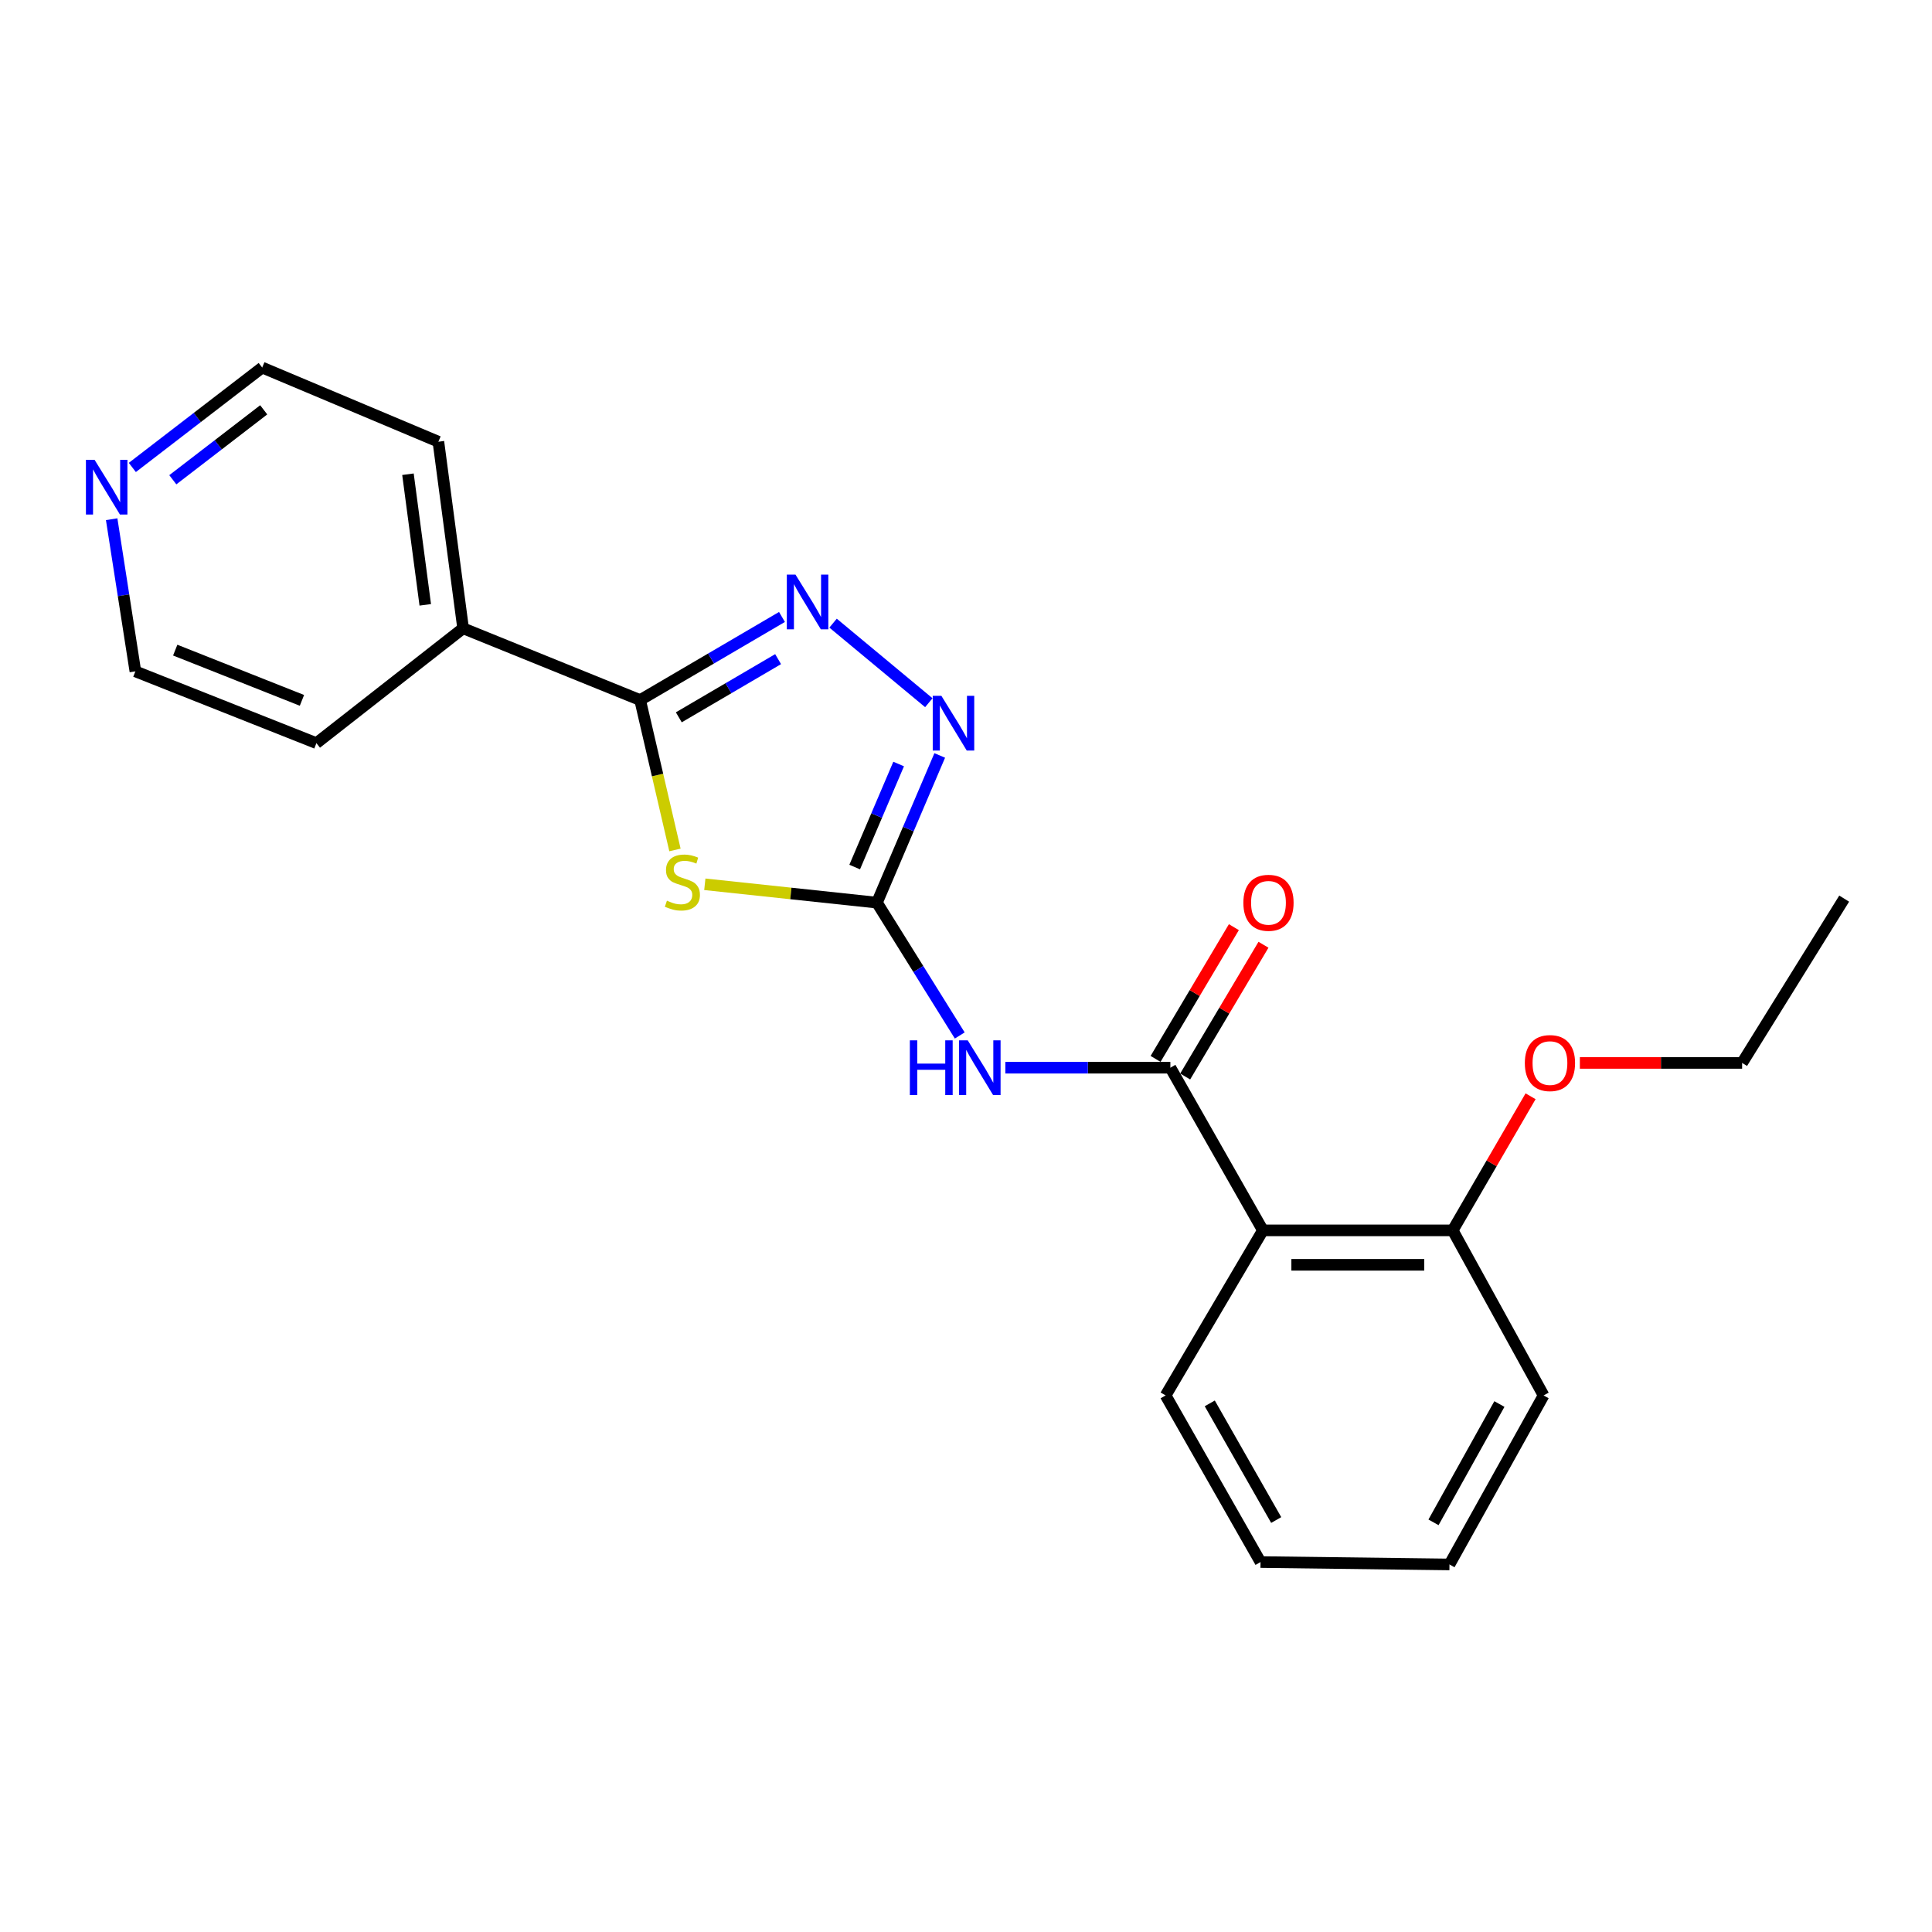 <?xml version='1.0' encoding='iso-8859-1'?>
<svg version='1.1' baseProfile='full'
              xmlns='http://www.w3.org/2000/svg'
                      xmlns:rdkit='http://www.rdkit.org/xml'
                      xmlns:xlink='http://www.w3.org/1999/xlink'
                  xml:space='preserve'
width='1000px' height='1000px' viewBox='0 0 1000 1000'>
<!-- END OF HEADER -->
<rect style='opacity:1.0;fill:#FFFFFF;stroke:none' width='1000' height='1000' x='0' y='0'> </rect>
<path class='bond-0' d='M 364.813,457.708 L 409.359,462.456' style='fill:none;fill-rule:evenodd;stroke:#CCCC00;stroke-width:6px;stroke-linecap:butt;stroke-linejoin:miter;stroke-opacity:1' />
<path class='bond-0' d='M 409.359,462.456 L 453.905,467.204' style='fill:none;fill-rule:evenodd;stroke:#000000;stroke-width:6px;stroke-linecap:butt;stroke-linejoin:miter;stroke-opacity:1' />
<path class='bond-1' d='M 349.358,439.935 L 340.343,401.143' style='fill:none;fill-rule:evenodd;stroke:#CCCC00;stroke-width:6px;stroke-linecap:butt;stroke-linejoin:miter;stroke-opacity:1' />
<path class='bond-1' d='M 340.343,401.143 L 331.327,362.351' style='fill:none;fill-rule:evenodd;stroke:#000000;stroke-width:6px;stroke-linecap:butt;stroke-linejoin:miter;stroke-opacity:1' />
<path class='bond-4' d='M 453.905,467.204 L 475.335,501.583' style='fill:none;fill-rule:evenodd;stroke:#000000;stroke-width:6px;stroke-linecap:butt;stroke-linejoin:miter;stroke-opacity:1' />
<path class='bond-4' d='M 475.335,501.583 L 496.764,535.963' style='fill:none;fill-rule:evenodd;stroke:#0000FF;stroke-width:6px;stroke-linecap:butt;stroke-linejoin:miter;stroke-opacity:1' />
<path class='bond-5' d='M 453.905,467.204 L 470.156,429.11' style='fill:none;fill-rule:evenodd;stroke:#000000;stroke-width:6px;stroke-linecap:butt;stroke-linejoin:miter;stroke-opacity:1' />
<path class='bond-5' d='M 470.156,429.11 L 486.406,391.017' style='fill:none;fill-rule:evenodd;stroke:#0000FF;stroke-width:6px;stroke-linecap:butt;stroke-linejoin:miter;stroke-opacity:1' />
<path class='bond-5' d='M 442.386,448.782 L 453.761,422.117' style='fill:none;fill-rule:evenodd;stroke:#000000;stroke-width:6px;stroke-linecap:butt;stroke-linejoin:miter;stroke-opacity:1' />
<path class='bond-5' d='M 453.761,422.117 L 465.137,395.451' style='fill:none;fill-rule:evenodd;stroke:#0000FF;stroke-width:6px;stroke-linecap:butt;stroke-linejoin:miter;stroke-opacity:1' />
<path class='bond-2' d='M 331.327,362.351 L 368.038,340.844' style='fill:none;fill-rule:evenodd;stroke:#000000;stroke-width:6px;stroke-linecap:butt;stroke-linejoin:miter;stroke-opacity:1' />
<path class='bond-2' d='M 368.038,340.844 L 404.749,319.336' style='fill:none;fill-rule:evenodd;stroke:#0000FF;stroke-width:6px;stroke-linecap:butt;stroke-linejoin:miter;stroke-opacity:1' />
<path class='bond-2' d='M 351.35,371.278 L 377.048,356.223' style='fill:none;fill-rule:evenodd;stroke:#000000;stroke-width:6px;stroke-linecap:butt;stroke-linejoin:miter;stroke-opacity:1' />
<path class='bond-2' d='M 377.048,356.223 L 402.746,341.167' style='fill:none;fill-rule:evenodd;stroke:#0000FF;stroke-width:6px;stroke-linecap:butt;stroke-linejoin:miter;stroke-opacity:1' />
<path class='bond-9' d='M 331.327,362.351 L 239.703,325.208' style='fill:none;fill-rule:evenodd;stroke:#000000;stroke-width:6px;stroke-linecap:butt;stroke-linejoin:miter;stroke-opacity:1' />
<path class='bond-22' d='M 431.195,322.538 L 480.758,363.724' style='fill:none;fill-rule:evenodd;stroke:#0000FF;stroke-width:6px;stroke-linecap:butt;stroke-linejoin:miter;stroke-opacity:1' />
<path class='bond-3' d='M 605.784,552.64 L 563.074,552.64' style='fill:none;fill-rule:evenodd;stroke:#000000;stroke-width:6px;stroke-linecap:butt;stroke-linejoin:miter;stroke-opacity:1' />
<path class='bond-3' d='M 563.074,552.64 L 520.364,552.64' style='fill:none;fill-rule:evenodd;stroke:#0000FF;stroke-width:6px;stroke-linecap:butt;stroke-linejoin:miter;stroke-opacity:1' />
<path class='bond-6' d='M 605.784,552.64 L 653.68,636.837' style='fill:none;fill-rule:evenodd;stroke:#000000;stroke-width:6px;stroke-linecap:butt;stroke-linejoin:miter;stroke-opacity:1' />
<path class='bond-7' d='M 613.445,557.193 L 633.709,523.097' style='fill:none;fill-rule:evenodd;stroke:#000000;stroke-width:6px;stroke-linecap:butt;stroke-linejoin:miter;stroke-opacity:1' />
<path class='bond-7' d='M 633.709,523.097 L 653.973,489.002' style='fill:none;fill-rule:evenodd;stroke:#FF0000;stroke-width:6px;stroke-linecap:butt;stroke-linejoin:miter;stroke-opacity:1' />
<path class='bond-7' d='M 598.123,548.086 L 618.387,513.991' style='fill:none;fill-rule:evenodd;stroke:#000000;stroke-width:6px;stroke-linecap:butt;stroke-linejoin:miter;stroke-opacity:1' />
<path class='bond-7' d='M 618.387,513.991 L 638.651,479.896' style='fill:none;fill-rule:evenodd;stroke:#FF0000;stroke-width:6px;stroke-linecap:butt;stroke-linejoin:miter;stroke-opacity:1' />
<path class='bond-8' d='M 653.68,636.837 L 751.919,636.837' style='fill:none;fill-rule:evenodd;stroke:#000000;stroke-width:6px;stroke-linecap:butt;stroke-linejoin:miter;stroke-opacity:1' />
<path class='bond-8' d='M 668.416,654.661 L 737.183,654.661' style='fill:none;fill-rule:evenodd;stroke:#000000;stroke-width:6px;stroke-linecap:butt;stroke-linejoin:miter;stroke-opacity:1' />
<path class='bond-11' d='M 653.68,636.837 L 603.318,722.272' style='fill:none;fill-rule:evenodd;stroke:#000000;stroke-width:6px;stroke-linecap:butt;stroke-linejoin:miter;stroke-opacity:1' />
<path class='bond-12' d='M 751.919,636.837 L 772.072,602.133' style='fill:none;fill-rule:evenodd;stroke:#000000;stroke-width:6px;stroke-linecap:butt;stroke-linejoin:miter;stroke-opacity:1' />
<path class='bond-12' d='M 772.072,602.133 L 792.225,567.43' style='fill:none;fill-rule:evenodd;stroke:#FF0000;stroke-width:6px;stroke-linecap:butt;stroke-linejoin:miter;stroke-opacity:1' />
<path class='bond-17' d='M 751.919,636.837 L 798.964,722.272' style='fill:none;fill-rule:evenodd;stroke:#000000;stroke-width:6px;stroke-linecap:butt;stroke-linejoin:miter;stroke-opacity:1' />
<path class='bond-15' d='M 239.703,325.208 L 163.774,384.65' style='fill:none;fill-rule:evenodd;stroke:#000000;stroke-width:6px;stroke-linecap:butt;stroke-linejoin:miter;stroke-opacity:1' />
<path class='bond-16' d='M 239.703,325.208 L 226.91,228.633' style='fill:none;fill-rule:evenodd;stroke:#000000;stroke-width:6px;stroke-linecap:butt;stroke-linejoin:miter;stroke-opacity:1' />
<path class='bond-16' d='M 220.115,313.063 L 211.159,245.46' style='fill:none;fill-rule:evenodd;stroke:#000000;stroke-width:6px;stroke-linecap:butt;stroke-linejoin:miter;stroke-opacity:1' />
<path class='bond-10' d='M 68.496,241.954 L 102.104,216.098' style='fill:none;fill-rule:evenodd;stroke:#0000FF;stroke-width:6px;stroke-linecap:butt;stroke-linejoin:miter;stroke-opacity:1' />
<path class='bond-10' d='M 102.104,216.098 L 135.711,190.243' style='fill:none;fill-rule:evenodd;stroke:#000000;stroke-width:6px;stroke-linecap:butt;stroke-linejoin:miter;stroke-opacity:1' />
<path class='bond-10' d='M 89.447,248.324 L 112.972,230.225' style='fill:none;fill-rule:evenodd;stroke:#0000FF;stroke-width:6px;stroke-linecap:butt;stroke-linejoin:miter;stroke-opacity:1' />
<path class='bond-10' d='M 112.972,230.225 L 136.497,212.126' style='fill:none;fill-rule:evenodd;stroke:#000000;stroke-width:6px;stroke-linecap:butt;stroke-linejoin:miter;stroke-opacity:1' />
<path class='bond-23' d='M 57.799,268.742 L 63.935,308.12' style='fill:none;fill-rule:evenodd;stroke:#0000FF;stroke-width:6px;stroke-linecap:butt;stroke-linejoin:miter;stroke-opacity:1' />
<path class='bond-23' d='M 63.935,308.12 L 70.07,347.498' style='fill:none;fill-rule:evenodd;stroke:#000000;stroke-width:6px;stroke-linecap:butt;stroke-linejoin:miter;stroke-opacity:1' />
<path class='bond-19' d='M 603.318,722.272 L 652.442,808.52' style='fill:none;fill-rule:evenodd;stroke:#000000;stroke-width:6px;stroke-linecap:butt;stroke-linejoin:miter;stroke-opacity:1' />
<path class='bond-19' d='M 626.174,726.388 L 660.561,786.761' style='fill:none;fill-rule:evenodd;stroke:#000000;stroke-width:6px;stroke-linecap:butt;stroke-linejoin:miter;stroke-opacity:1' />
<path class='bond-18' d='M 817.738,550.164 L 859.728,550.164' style='fill:none;fill-rule:evenodd;stroke:#FF0000;stroke-width:6px;stroke-linecap:butt;stroke-linejoin:miter;stroke-opacity:1' />
<path class='bond-18' d='M 859.728,550.164 L 901.718,550.164' style='fill:none;fill-rule:evenodd;stroke:#000000;stroke-width:6px;stroke-linecap:butt;stroke-linejoin:miter;stroke-opacity:1' />
<path class='bond-13' d='M 135.711,190.243 L 226.91,228.633' style='fill:none;fill-rule:evenodd;stroke:#000000;stroke-width:6px;stroke-linecap:butt;stroke-linejoin:miter;stroke-opacity:1' />
<path class='bond-14' d='M 70.07,347.498 L 163.774,384.65' style='fill:none;fill-rule:evenodd;stroke:#000000;stroke-width:6px;stroke-linecap:butt;stroke-linejoin:miter;stroke-opacity:1' />
<path class='bond-14' d='M 90.695,336.502 L 156.288,362.509' style='fill:none;fill-rule:evenodd;stroke:#000000;stroke-width:6px;stroke-linecap:butt;stroke-linejoin:miter;stroke-opacity:1' />
<path class='bond-24' d='M 798.964,722.272 L 750.245,809.757' style='fill:none;fill-rule:evenodd;stroke:#000000;stroke-width:6px;stroke-linecap:butt;stroke-linejoin:miter;stroke-opacity:1' />
<path class='bond-24' d='M 776.084,726.723 L 741.981,787.963' style='fill:none;fill-rule:evenodd;stroke:#000000;stroke-width:6px;stroke-linecap:butt;stroke-linejoin:miter;stroke-opacity:1' />
<path class='bond-20' d='M 901.718,550.164 L 954.545,465.125' style='fill:none;fill-rule:evenodd;stroke:#000000;stroke-width:6px;stroke-linecap:butt;stroke-linejoin:miter;stroke-opacity:1' />
<path class='bond-21' d='M 652.442,808.52 L 750.245,809.757' style='fill:none;fill-rule:evenodd;stroke:#000000;stroke-width:6px;stroke-linecap:butt;stroke-linejoin:miter;stroke-opacity:1' />
<path  class='atom-0' d='M 345.201 466.19
Q 345.521 466.31, 346.841 466.87
Q 348.161 467.43, 349.601 467.79
Q 351.081 468.11, 352.521 468.11
Q 355.201 468.11, 356.761 466.83
Q 358.321 465.51, 358.321 463.23
Q 358.321 461.67, 357.521 460.71
Q 356.761 459.75, 355.561 459.23
Q 354.361 458.71, 352.361 458.11
Q 349.841 457.35, 348.321 456.63
Q 346.841 455.91, 345.761 454.39
Q 344.721 452.87, 344.721 450.31
Q 344.721 446.75, 347.121 444.55
Q 349.561 442.35, 354.361 442.35
Q 357.641 442.35, 361.361 443.91
L 360.441 446.99
Q 357.041 445.59, 354.481 445.59
Q 351.721 445.59, 350.201 446.75
Q 348.681 447.87, 348.721 449.83
Q 348.721 451.35, 349.481 452.27
Q 350.281 453.19, 351.401 453.71
Q 352.561 454.23, 354.481 454.83
Q 357.041 455.63, 358.561 456.43
Q 360.081 457.23, 361.161 458.87
Q 362.281 460.47, 362.281 463.23
Q 362.281 467.15, 359.641 469.27
Q 357.041 471.35, 352.681 471.35
Q 350.161 471.35, 348.241 470.79
Q 346.361 470.27, 344.121 469.35
L 345.201 466.19
' fill='#CCCC00'/>
<path  class='atom-3' d='M 411.74 297.413
L 421.02 312.413
Q 421.94 313.893, 423.42 316.573
Q 424.9 319.253, 424.98 319.413
L 424.98 297.413
L 428.74 297.413
L 428.74 325.733
L 424.86 325.733
L 414.9 309.333
Q 413.74 307.413, 412.5 305.213
Q 411.3 303.013, 410.94 302.333
L 410.94 325.733
L 407.26 325.733
L 407.26 297.413
L 411.74 297.413
' fill='#0000FF'/>
<path  class='atom-5' d='M 470.939 538.48
L 474.779 538.48
L 474.779 550.52
L 489.259 550.52
L 489.259 538.48
L 493.099 538.48
L 493.099 566.8
L 489.259 566.8
L 489.259 553.72
L 474.779 553.72
L 474.779 566.8
L 470.939 566.8
L 470.939 538.48
' fill='#0000FF'/>
<path  class='atom-5' d='M 500.899 538.48
L 510.179 553.48
Q 511.099 554.96, 512.579 557.64
Q 514.059 560.32, 514.139 560.48
L 514.139 538.48
L 517.899 538.48
L 517.899 566.8
L 514.019 566.8
L 504.059 550.4
Q 502.899 548.48, 501.659 546.28
Q 500.459 544.08, 500.099 543.4
L 500.099 566.8
L 496.419 566.8
L 496.419 538.48
L 500.899 538.48
' fill='#0000FF'/>
<path  class='atom-6' d='M 487.264 360.172
L 496.544 375.172
Q 497.464 376.652, 498.944 379.332
Q 500.424 382.012, 500.504 382.172
L 500.504 360.172
L 504.264 360.172
L 504.264 388.492
L 500.384 388.492
L 490.424 372.092
Q 489.264 370.172, 488.024 367.972
Q 486.824 365.772, 486.464 365.092
L 486.464 388.492
L 482.784 388.492
L 482.784 360.172
L 487.264 360.172
' fill='#0000FF'/>
<path  class='atom-8' d='M 643.562 467.284
Q 643.562 460.484, 646.922 456.684
Q 650.282 452.884, 656.562 452.884
Q 662.842 452.884, 666.202 456.684
Q 669.562 460.484, 669.562 467.284
Q 669.562 474.164, 666.162 478.084
Q 662.762 481.964, 656.562 481.964
Q 650.322 481.964, 646.922 478.084
Q 643.562 474.204, 643.562 467.284
M 656.562 478.764
Q 660.882 478.764, 663.202 475.884
Q 665.562 472.964, 665.562 467.284
Q 665.562 461.724, 663.202 458.924
Q 660.882 456.084, 656.562 456.084
Q 652.242 456.084, 649.882 458.884
Q 647.562 461.684, 647.562 467.284
Q 647.562 473.004, 649.882 475.884
Q 652.242 478.764, 656.562 478.764
' fill='#FF0000'/>
<path  class='atom-11' d='M 48.957 238.01
L 58.237 253.01
Q 59.157 254.49, 60.637 257.17
Q 62.117 259.85, 62.197 260.01
L 62.197 238.01
L 65.957 238.01
L 65.957 266.33
L 62.077 266.33
L 52.117 249.93
Q 50.957 248.01, 49.717 245.81
Q 48.517 243.61, 48.157 242.93
L 48.157 266.33
L 44.477 266.33
L 44.477 238.01
L 48.957 238.01
' fill='#0000FF'/>
<path  class='atom-13' d='M 789.251 550.244
Q 789.251 543.444, 792.611 539.644
Q 795.971 535.844, 802.251 535.844
Q 808.531 535.844, 811.891 539.644
Q 815.251 543.444, 815.251 550.244
Q 815.251 557.124, 811.851 561.044
Q 808.451 564.924, 802.251 564.924
Q 796.011 564.924, 792.611 561.044
Q 789.251 557.164, 789.251 550.244
M 802.251 561.724
Q 806.571 561.724, 808.891 558.844
Q 811.251 555.924, 811.251 550.244
Q 811.251 544.684, 808.891 541.884
Q 806.571 539.044, 802.251 539.044
Q 797.931 539.044, 795.571 541.844
Q 793.251 544.644, 793.251 550.244
Q 793.251 555.964, 795.571 558.844
Q 797.931 561.724, 802.251 561.724
' fill='#FF0000'/>
</svg>
